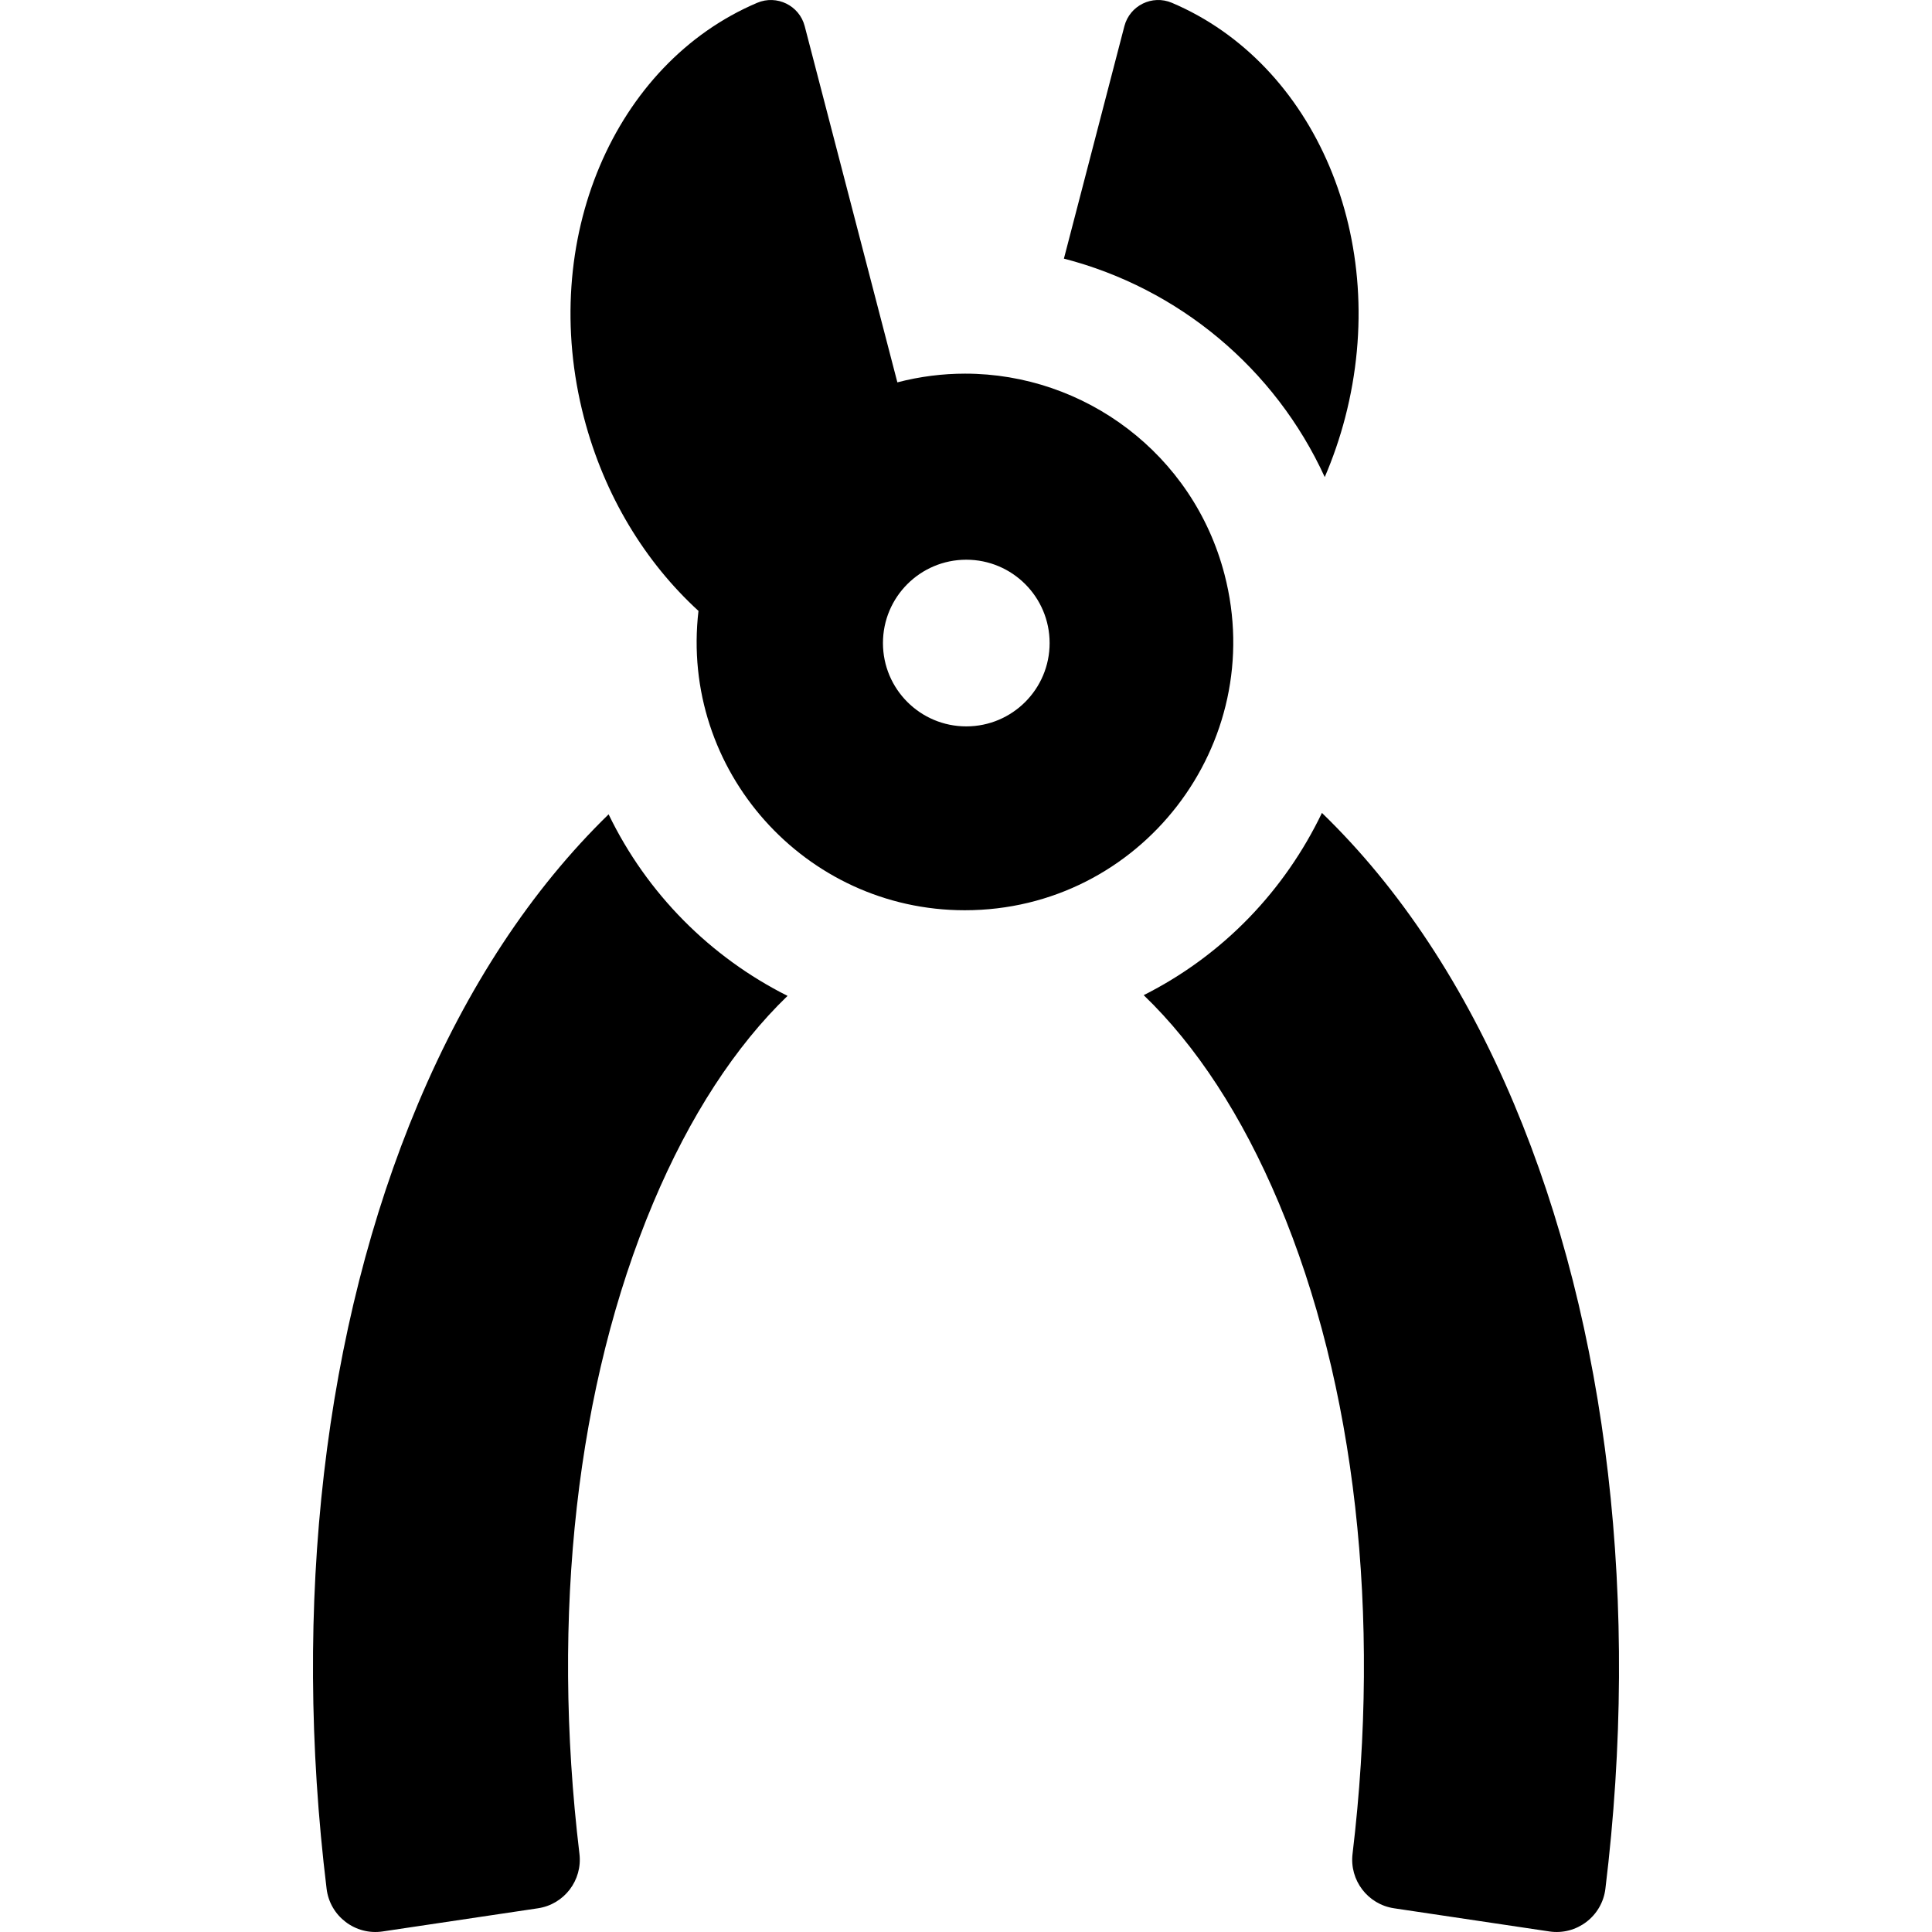 <?xml version="1.0" encoding="iso-8859-1"?>
<!-- Uploaded to: SVG Repo, www.svgrepo.com, Generator: SVG Repo Mixer Tools -->
<svg fill="#000000" height="800px" width="800px" version="1.1" id="Layer_1" xmlns="http://www.w3.org/2000/svg" xmlns:xlink="http://www.w3.org/1999/xlink" 
	 viewBox="0 0 512.002 512.002" xml:space="preserve">
<g>
	<g>
		<path d="M161.288,215.804c-20.461,19.92-37.453,45.702-50.513,76.718c-24.936,59.219-33.422,132.632-24.221,208.033
			c0.888,7.282,7.623,12.38,14.84,11.303l41.17-6.141c6.968-1.039,11.833-7.426,10.996-14.421
			c-7.605-63.436-0.766-124.279,19.549-172.525c9.696-23.027,21.789-41.526,35.601-54.852
			C188.262,253.654,171.452,236.837,161.288,215.804z"/>
	</g>
</g>
<g>
	<g>
		<path d="M401.227,292.522c-13.143-31.21-30.266-57.121-50.899-77.091c-9.79,20.36-25.927,37.564-47.238,48.298
			c13.895,13.341,26.059,31.903,35.802,55.042c20.316,48.246,27.154,109.089,19.549,172.525
			c-0.839,6.995,4.028,13.382,10.996,14.421l41.17,6.141c7.225,1.078,13.953-4.03,14.84-11.303
			C434.651,425.154,426.164,351.741,401.227,292.522z"/>
	</g>
</g>
<g>
	<g>
		<path d="M310.565,0.743c-5.216-2.215-11.168,0.723-12.59,6.187l-16.027,61.608c30.405,7.852,55.94,29.079,69.125,57.894
			c2.156-5.024,3.981-10.291,5.41-15.785C368.725,63.584,348.412,16.814,310.565,0.743z"/>
	</g>
</g>
<g>
	<g>
		<path d="M324.509,152.225c-8.323-31.994-37.162-53.206-68.749-53.206c-5.926,0-11.945,0.746-17.947,2.307L213.256,6.931
			c-1.43-5.494-7.403-8.39-12.59-6.187c-37.848,16.072-58.162,62.841-45.917,109.904c5.406,20.778,16.326,38.413,30.355,51.251
			c-4.938,42.301,28.251,79.328,70.56,79.328C302.281,241.228,336.2,197.165,324.509,152.225z M256.077,192.5
			c-12.198,0-22.085-9.888-22.085-22.085c0-12.198,9.888-22.085,22.085-22.085s22.085,9.888,22.085,22.085
			S268.275,192.5,256.077,192.5z"/>
	</g>
</g>
</svg>